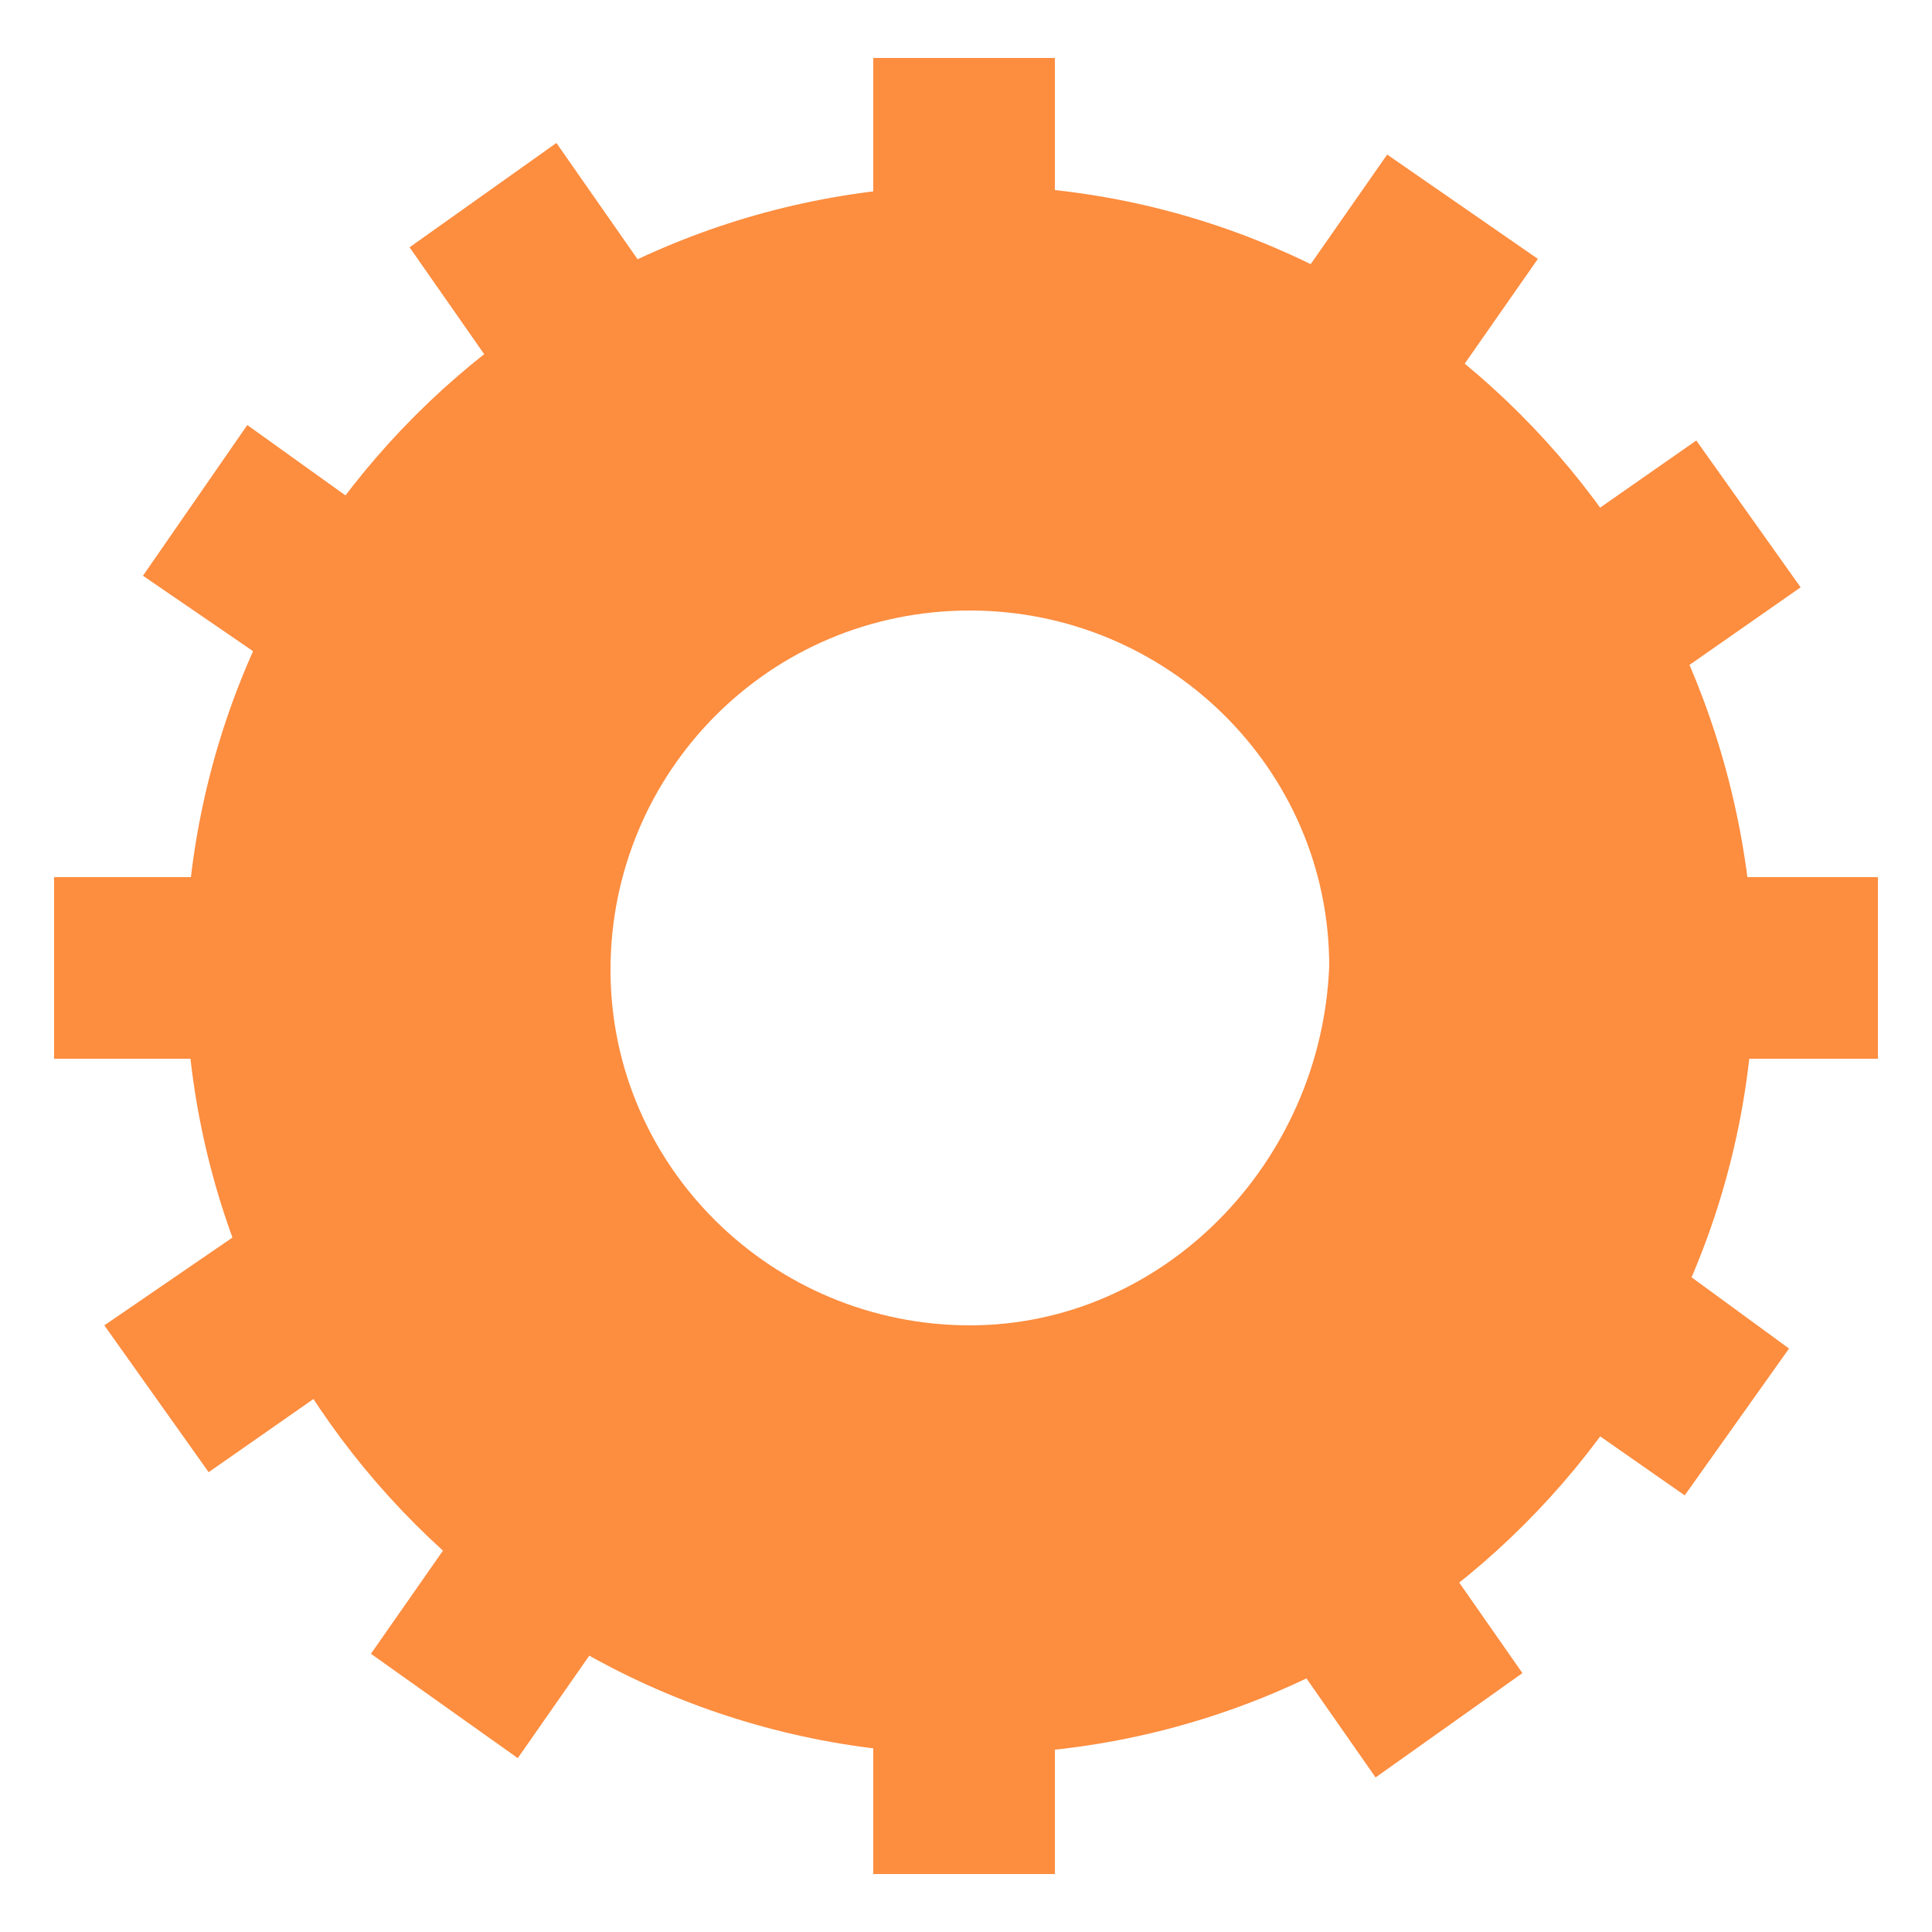 <?xml version="1.0" encoding="utf-8"?>
<!-- Generator: Adobe Illustrator 22.0.1, SVG Export Plug-In . SVG Version: 6.00 Build 0)  -->
<svg version="1.1" id="Réteg_1" xmlns="http://www.w3.org/2000/svg" xmlns:xlink="http://www.w3.org/1999/xlink" x="0px" y="0px"
	 viewBox="0 0 50 50" style="enable-background:new 0 0 50 50;" xml:space="preserve">
<style type="text/css">
	.st0{fill:#FD8D3F;}
</style>
<g>
	<path class="st0" d="M25.1,4.8c-11.2,0-20.3,9.1-20.3,20.3s9.1,20.3,20.3,20.3c11.2,0,20.3-9.1,20.3-20.3l0,0
		C45.2,13.8,36.2,4.8,25.1,4.8L25.1,4.8z M25.1,34.3c-5.1,0-9.3-4.1-9.3-9.2s4.1-9.3,9.3-9.3c5.1,0,9.3,4.1,9.3,9.2l0,0
		C34.2,30.1,30.1,34.3,25.1,34.3z"/>
	<rect x="22.6" y="1.5" class="st0" width="4.7" height="6.5"/>
	<rect x="22.6" y="42" class="st0" width="4.7" height="6.5"/>
	<rect x="1.4" y="22.7" class="st0" width="6.5" height="4.7"/>
	<rect x="42.1" y="22.7" class="st0" width="6.5" height="4.7"/>
	<polygon class="st0" points="36.1,12 32.2,9.3 35.9,4 39.8,6.7 	"/>
	<polygon class="st0" points="41.3,18.9 38.6,15.1 43.9,11.4 46.6,15.2 	"/>
	<polygon class="st0" points="10.6,6.4 14.4,3.7 18.1,9 14.3,11.7 	"/>
	<polygon class="st0" points="3.7,14.9 6.4,11 11.7,14.8 9.1,18.6 	"/>
	<polygon class="st0" points="39.4,43.3 35.6,46 31.9,40.7 35.7,38 	"/>
	<polygon class="st0" points="46.3,34.9 43.6,38.7 38.3,35 41.1,31.1 	"/>
	<polygon class="st0" points="13.3,37.5 17.1,40.2 13.4,45.5 9.6,42.8 	"/>
	<polygon class="st0" points="8.1,30.6 10.7,34.4 5.4,38.1 2.7,34.3 	"/>
</g>
</svg>
